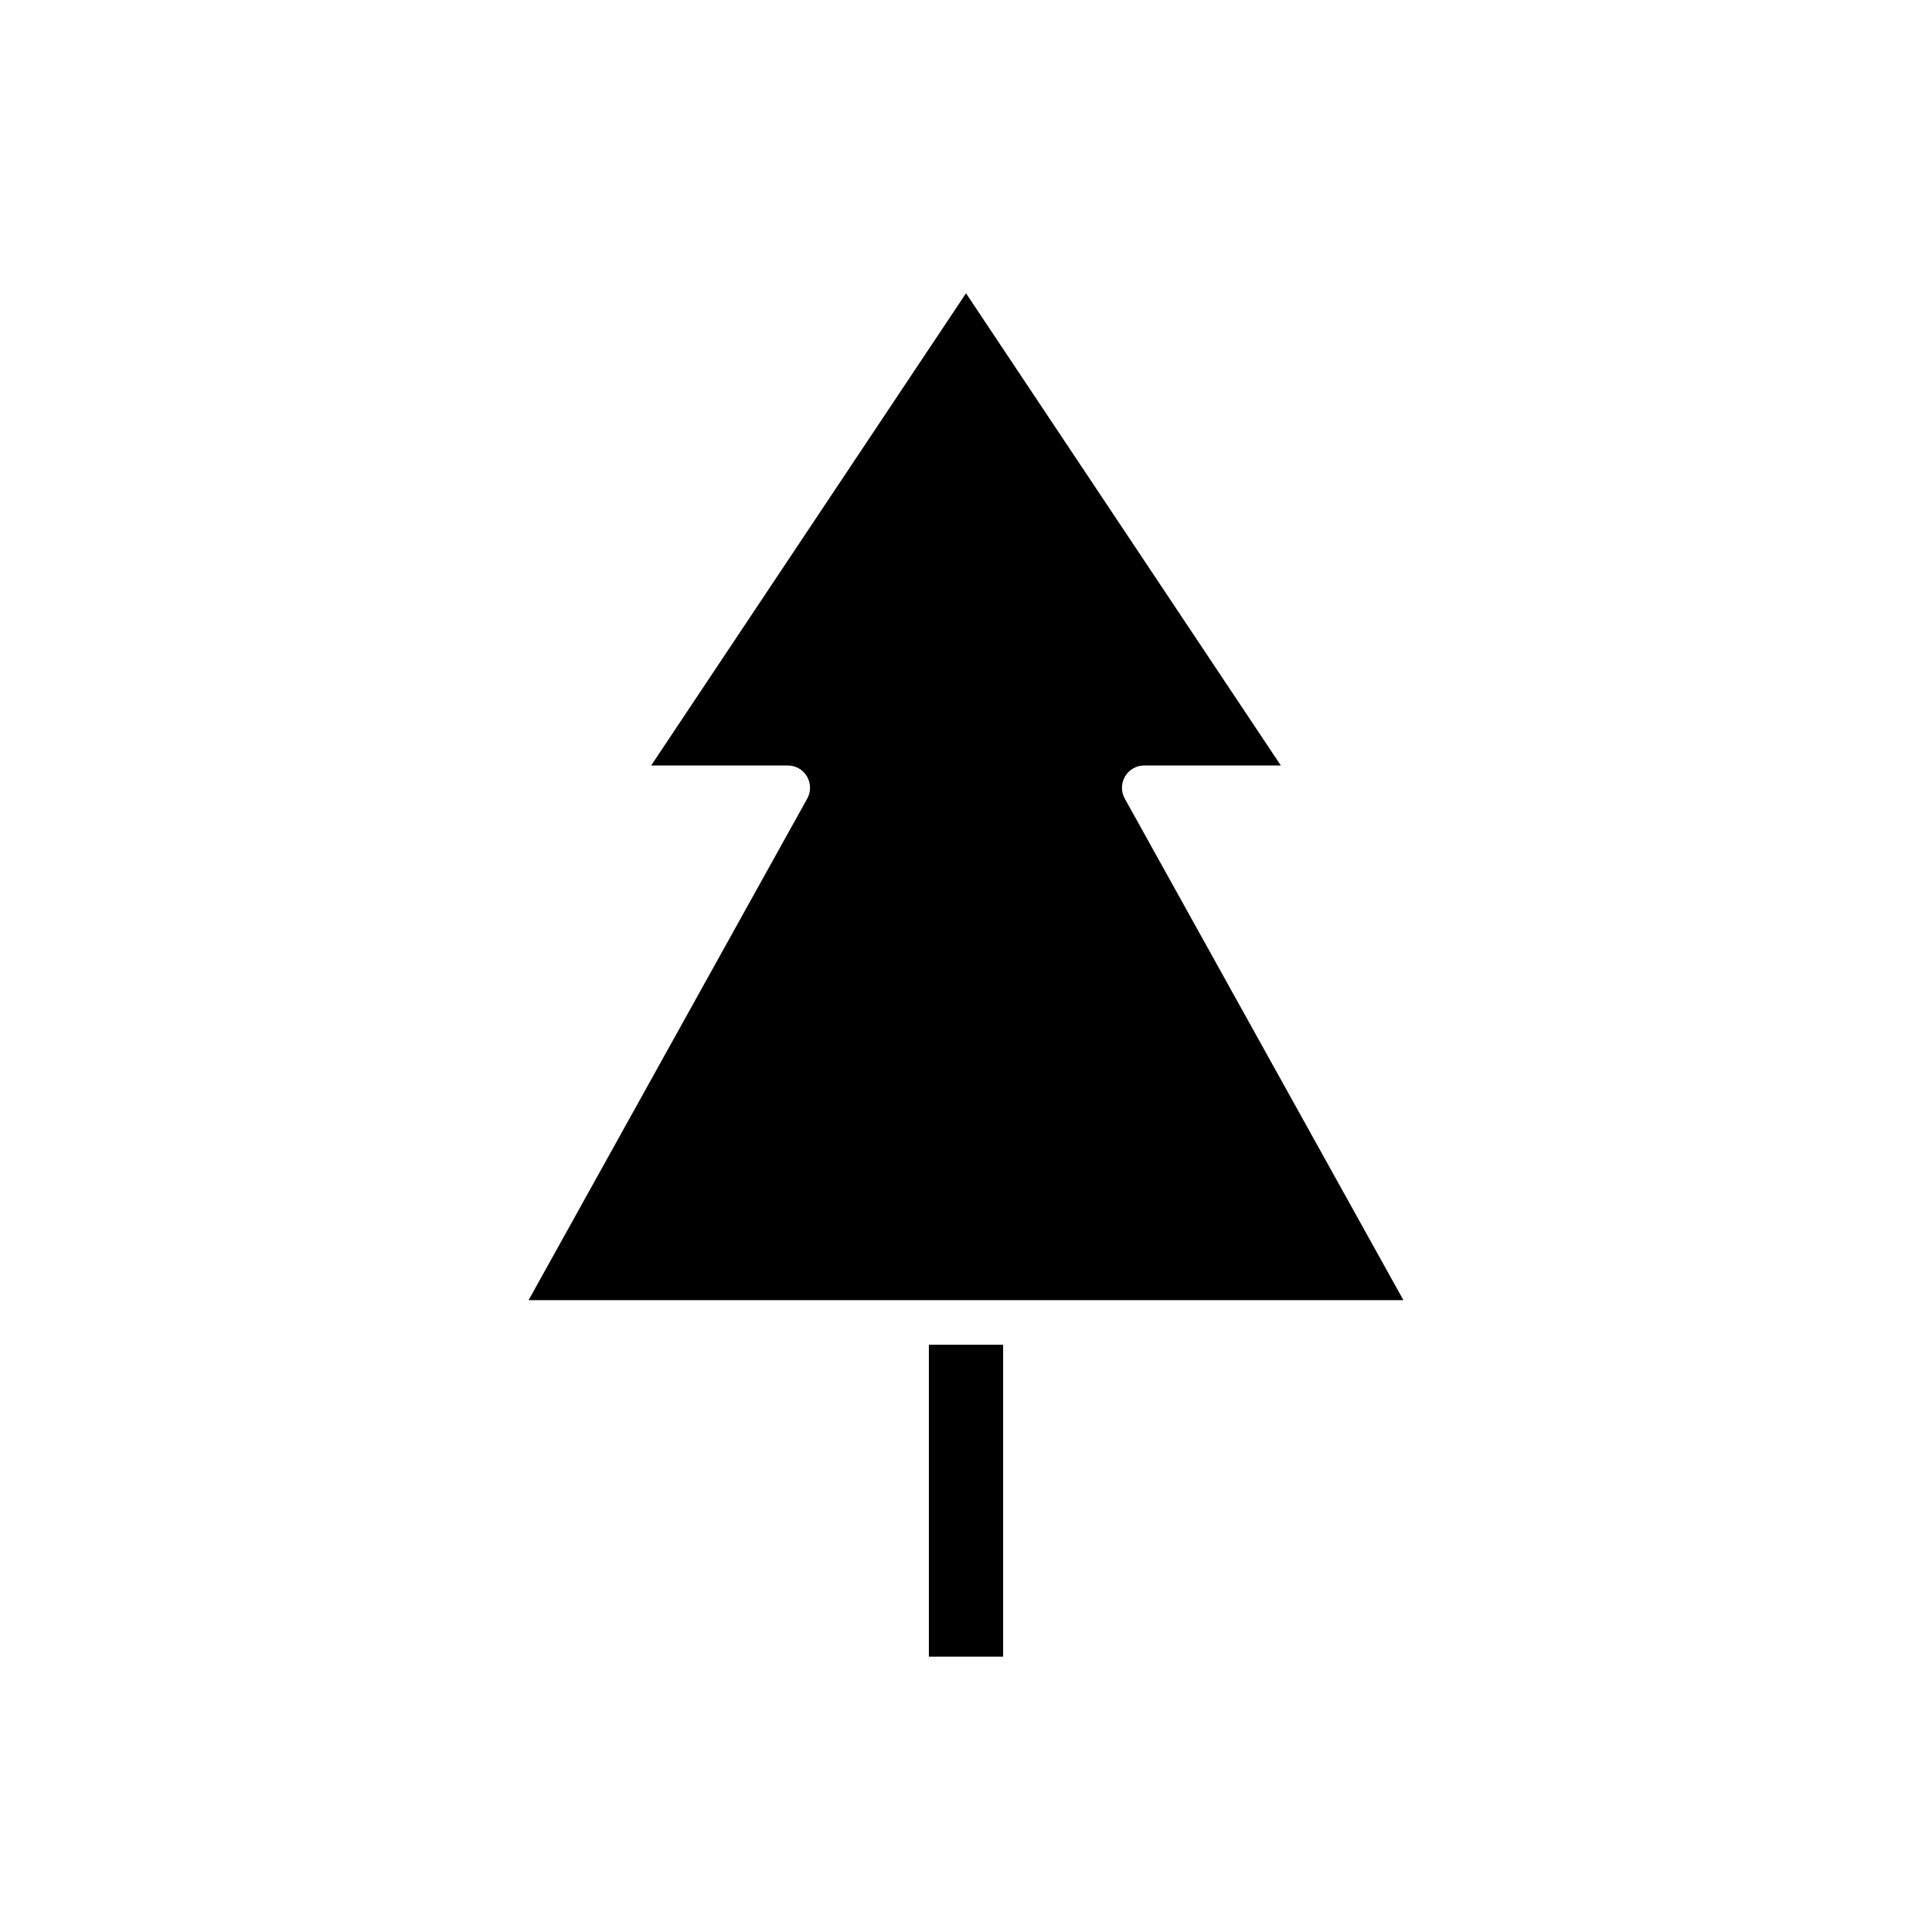 <?xml version="1.0" encoding="UTF-8"?>
<!-- Uploaded to: SVG Repo, www.svgrepo.com, Generator: SVG Repo Mixer Tools -->
<svg fill="#000000" width="800px" height="800px" version="1.1" viewBox="144 144 512 512" xmlns="http://www.w3.org/2000/svg">
 <g>
  <path d="m284.08 488.56h231.84l-73.844-132.93c-1.02-1.828-0.992-4.059 0.07-5.859 1.059-1.805 2.996-2.91 5.086-2.91h36.199l-83.43-125.14-83.434 125.14h36.199c2.094 0 4.027 1.105 5.09 2.91 1.059 1.801 1.086 4.031 0.07 5.859z"/>
  <path d="m390.16 500.37h19.68v82.656h-19.68z"/>
 </g>
</svg>